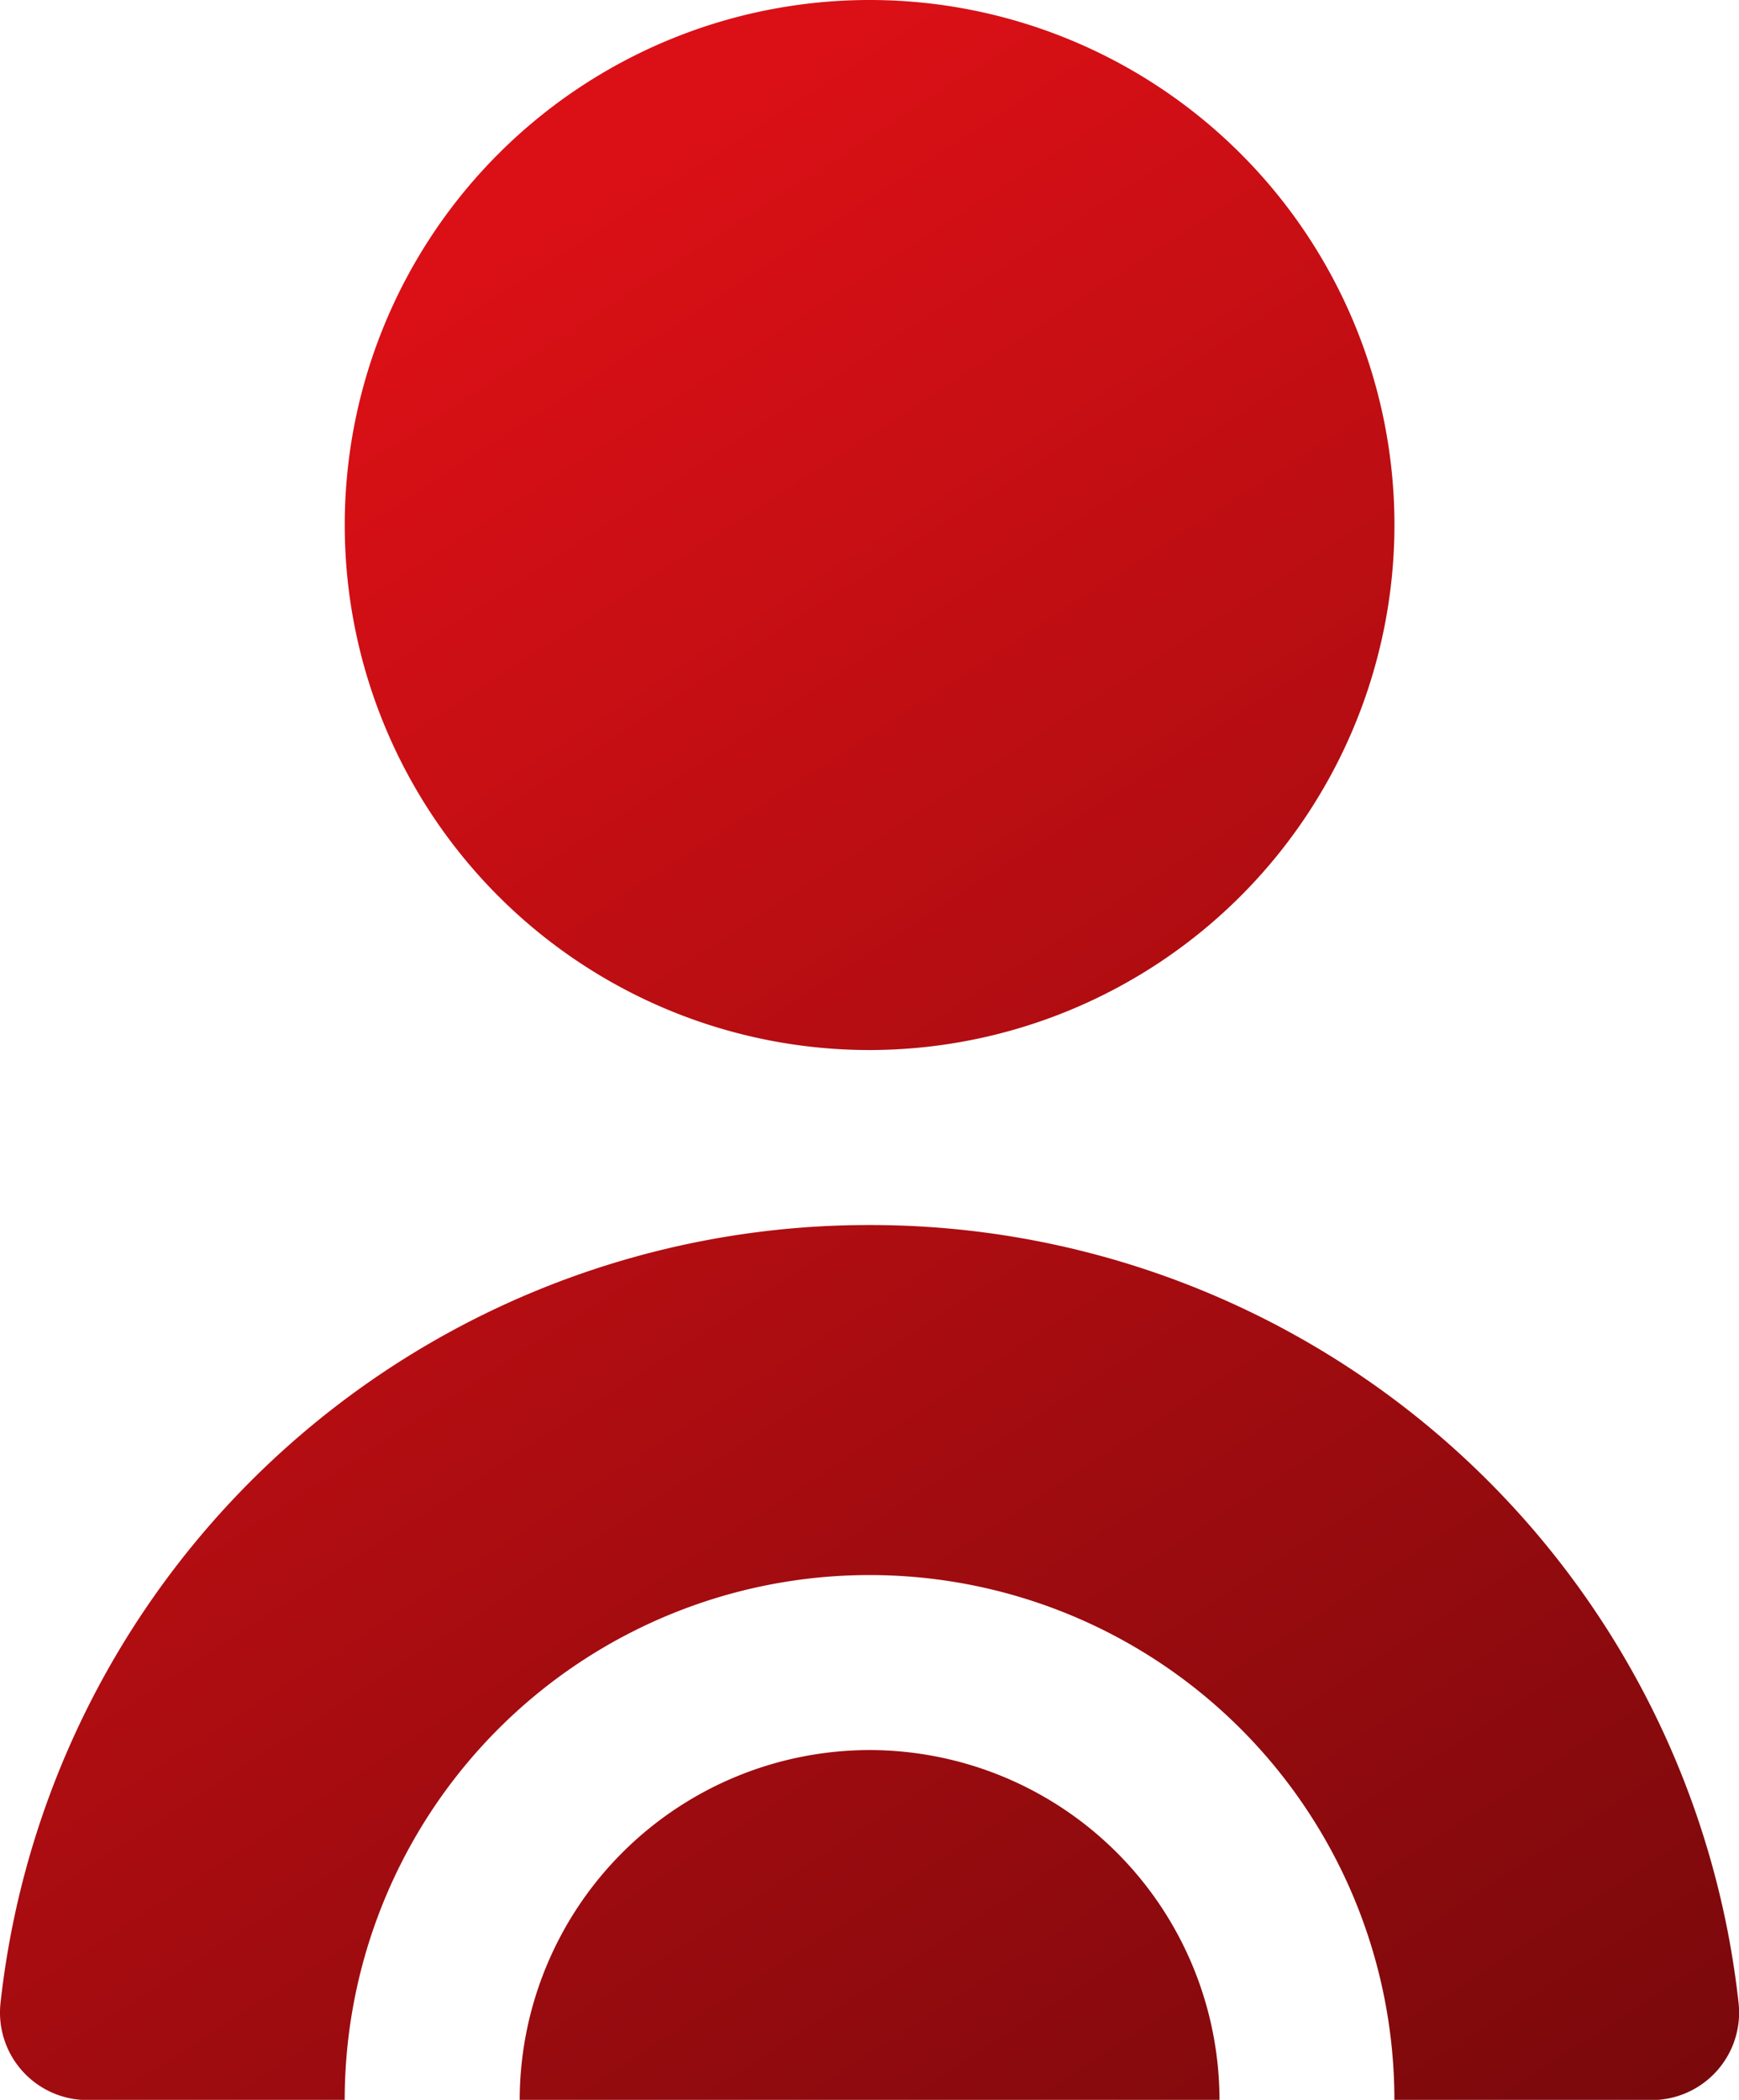 <svg xmlns="http://www.w3.org/2000/svg" xmlns:xlink="http://www.w3.org/1999/xlink" width="35.784" height="43.196" viewBox="0 0 35.784 43.196">
  <defs>
    <linearGradient id="linear-gradient" x1="0.5" x2="1.103" y2="1.101" gradientUnits="objectBoundingBox">
      <stop offset="0" stop-color="#da1016"/>
      <stop offset="1" stop-color="#6d080a"/>
    </linearGradient>
  </defs>
  <path id="hombre-conductor" d="M19.952,21.6a10.8,10.8,0,1,1,10.8-10.8A10.81,10.81,0,0,1,19.952,21.6Zm0,3.6a17.967,17.967,0,0,0-17.883,16,1.8,1.8,0,0,0,1.789,2H9.151a10.8,10.8,0,0,1,21.6,0h5.293a1.8,1.8,0,0,0,1.789-2,17.967,17.967,0,0,0-17.883-16Zm0,10.8a7.207,7.207,0,0,0-7.2,7.2h14.4A7.207,7.207,0,0,0,19.952,36Z" transform="translate(-2.058)" fill="url(#linear-gradient)"/>
</svg>
